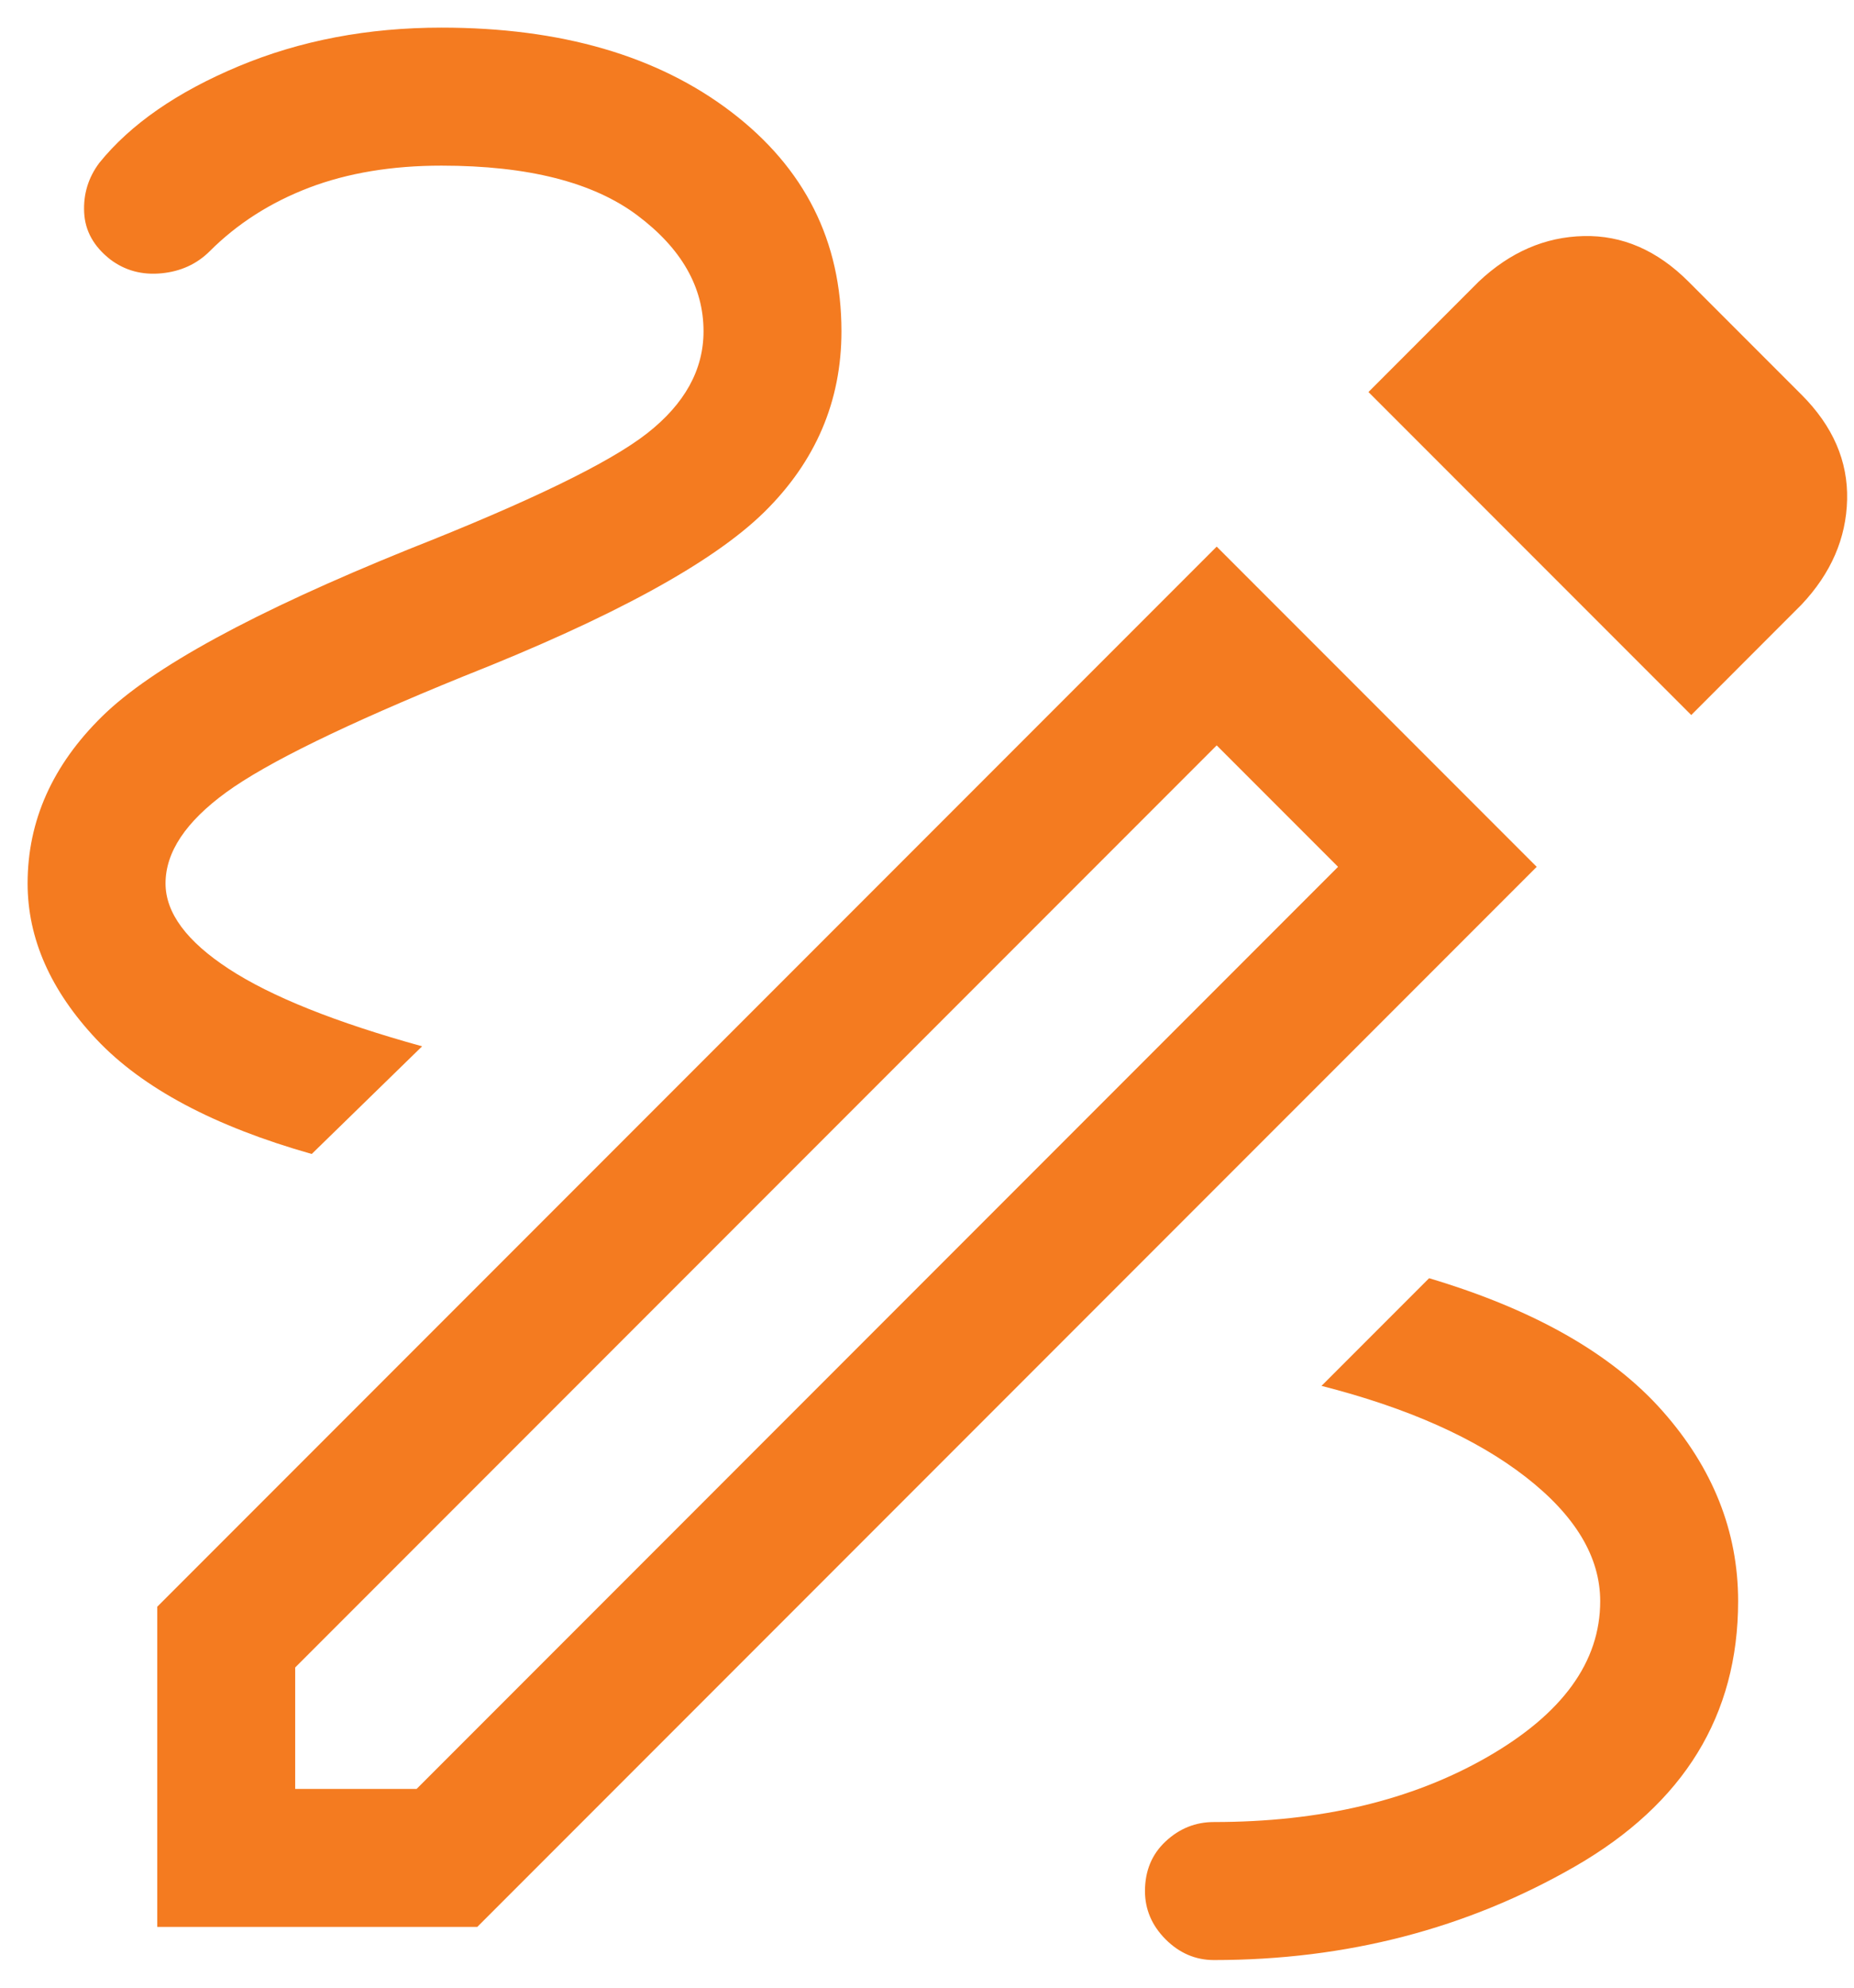 <?xml version="1.0" encoding="UTF-8"?>
<svg xmlns="http://www.w3.org/2000/svg" width="28" height="30" viewBox="0 0 28 30" fill="none">
  <path d="M18.333 29.583C18.056 29.583 17.813 29.479 17.604 29.271C17.396 29.062 17.292 28.819 17.292 28.542C17.292 28.236 17.396 27.986 17.604 27.792C17.813 27.597 18.056 27.5 18.333 27.5C19.944 27.5 21.319 27.174 22.458 26.521C23.597 25.868 24.167 25.084 24.167 24.167C24.167 23.5 23.792 22.875 23.042 22.292C22.292 21.709 21.264 21.25 19.958 20.917L21.583 19.292C23.166 19.764 24.34 20.431 25.104 21.292C25.868 22.153 26.25 23.111 26.25 24.167C26.25 25.889 25.431 27.222 23.792 28.167C22.153 29.111 20.333 29.583 18.333 29.583ZM4.708 17.417C3.236 17 2.153 16.424 1.458 15.688C0.764 14.951 0.417 14.166 0.417 13.333C0.417 12.389 0.792 11.549 1.542 10.813C2.292 10.076 3.834 9.236 6.167 8.292C8 7.569 9.202 6.986 9.771 6.542C10.34 6.097 10.625 5.583 10.625 5C10.625 4.333 10.292 3.75 9.625 3.25C8.958 2.75 7.972 2.5 6.667 2.5C5.917 2.5 5.25 2.611 4.667 2.833C4.084 3.056 3.584 3.375 3.167 3.792C2.972 3.986 2.729 4.097 2.438 4.125C2.146 4.153 1.889 4.084 1.667 3.917C1.417 3.722 1.285 3.486 1.271 3.208C1.257 2.931 1.333 2.681 1.5 2.458C1.972 1.875 2.673 1.389 3.604 1C4.535 0.611 5.556 0.417 6.667 0.417C8.472 0.417 9.931 0.841 11.042 1.688C12.153 2.535 12.708 3.639 12.708 5C12.708 6.055 12.319 6.965 11.542 7.729C10.764 8.493 9.25 9.319 7 10.208C5.222 10.931 4.028 11.514 3.417 11.958C2.806 12.403 2.5 12.861 2.5 13.333C2.5 13.778 2.819 14.208 3.458 14.625C4.097 15.042 5.07 15.431 6.375 15.792L4.708 17.417ZM25.542 10.792L20.667 5.917L22.333 4.25C22.806 3.805 23.334 3.576 23.917 3.563C24.5 3.549 25.028 3.778 25.5 4.25L27.208 5.958C27.681 6.431 27.91 6.959 27.896 7.542C27.882 8.125 27.653 8.653 27.208 9.125L25.542 10.792ZM4.458 27H6.292L20.208 13.083L18.375 11.25L4.458 25.167V27ZM2.375 29.083V24.25L18.375 8.25L23.208 13.083L7.208 29.083H2.375Z" fill="#F47B20"></path>
</svg>
